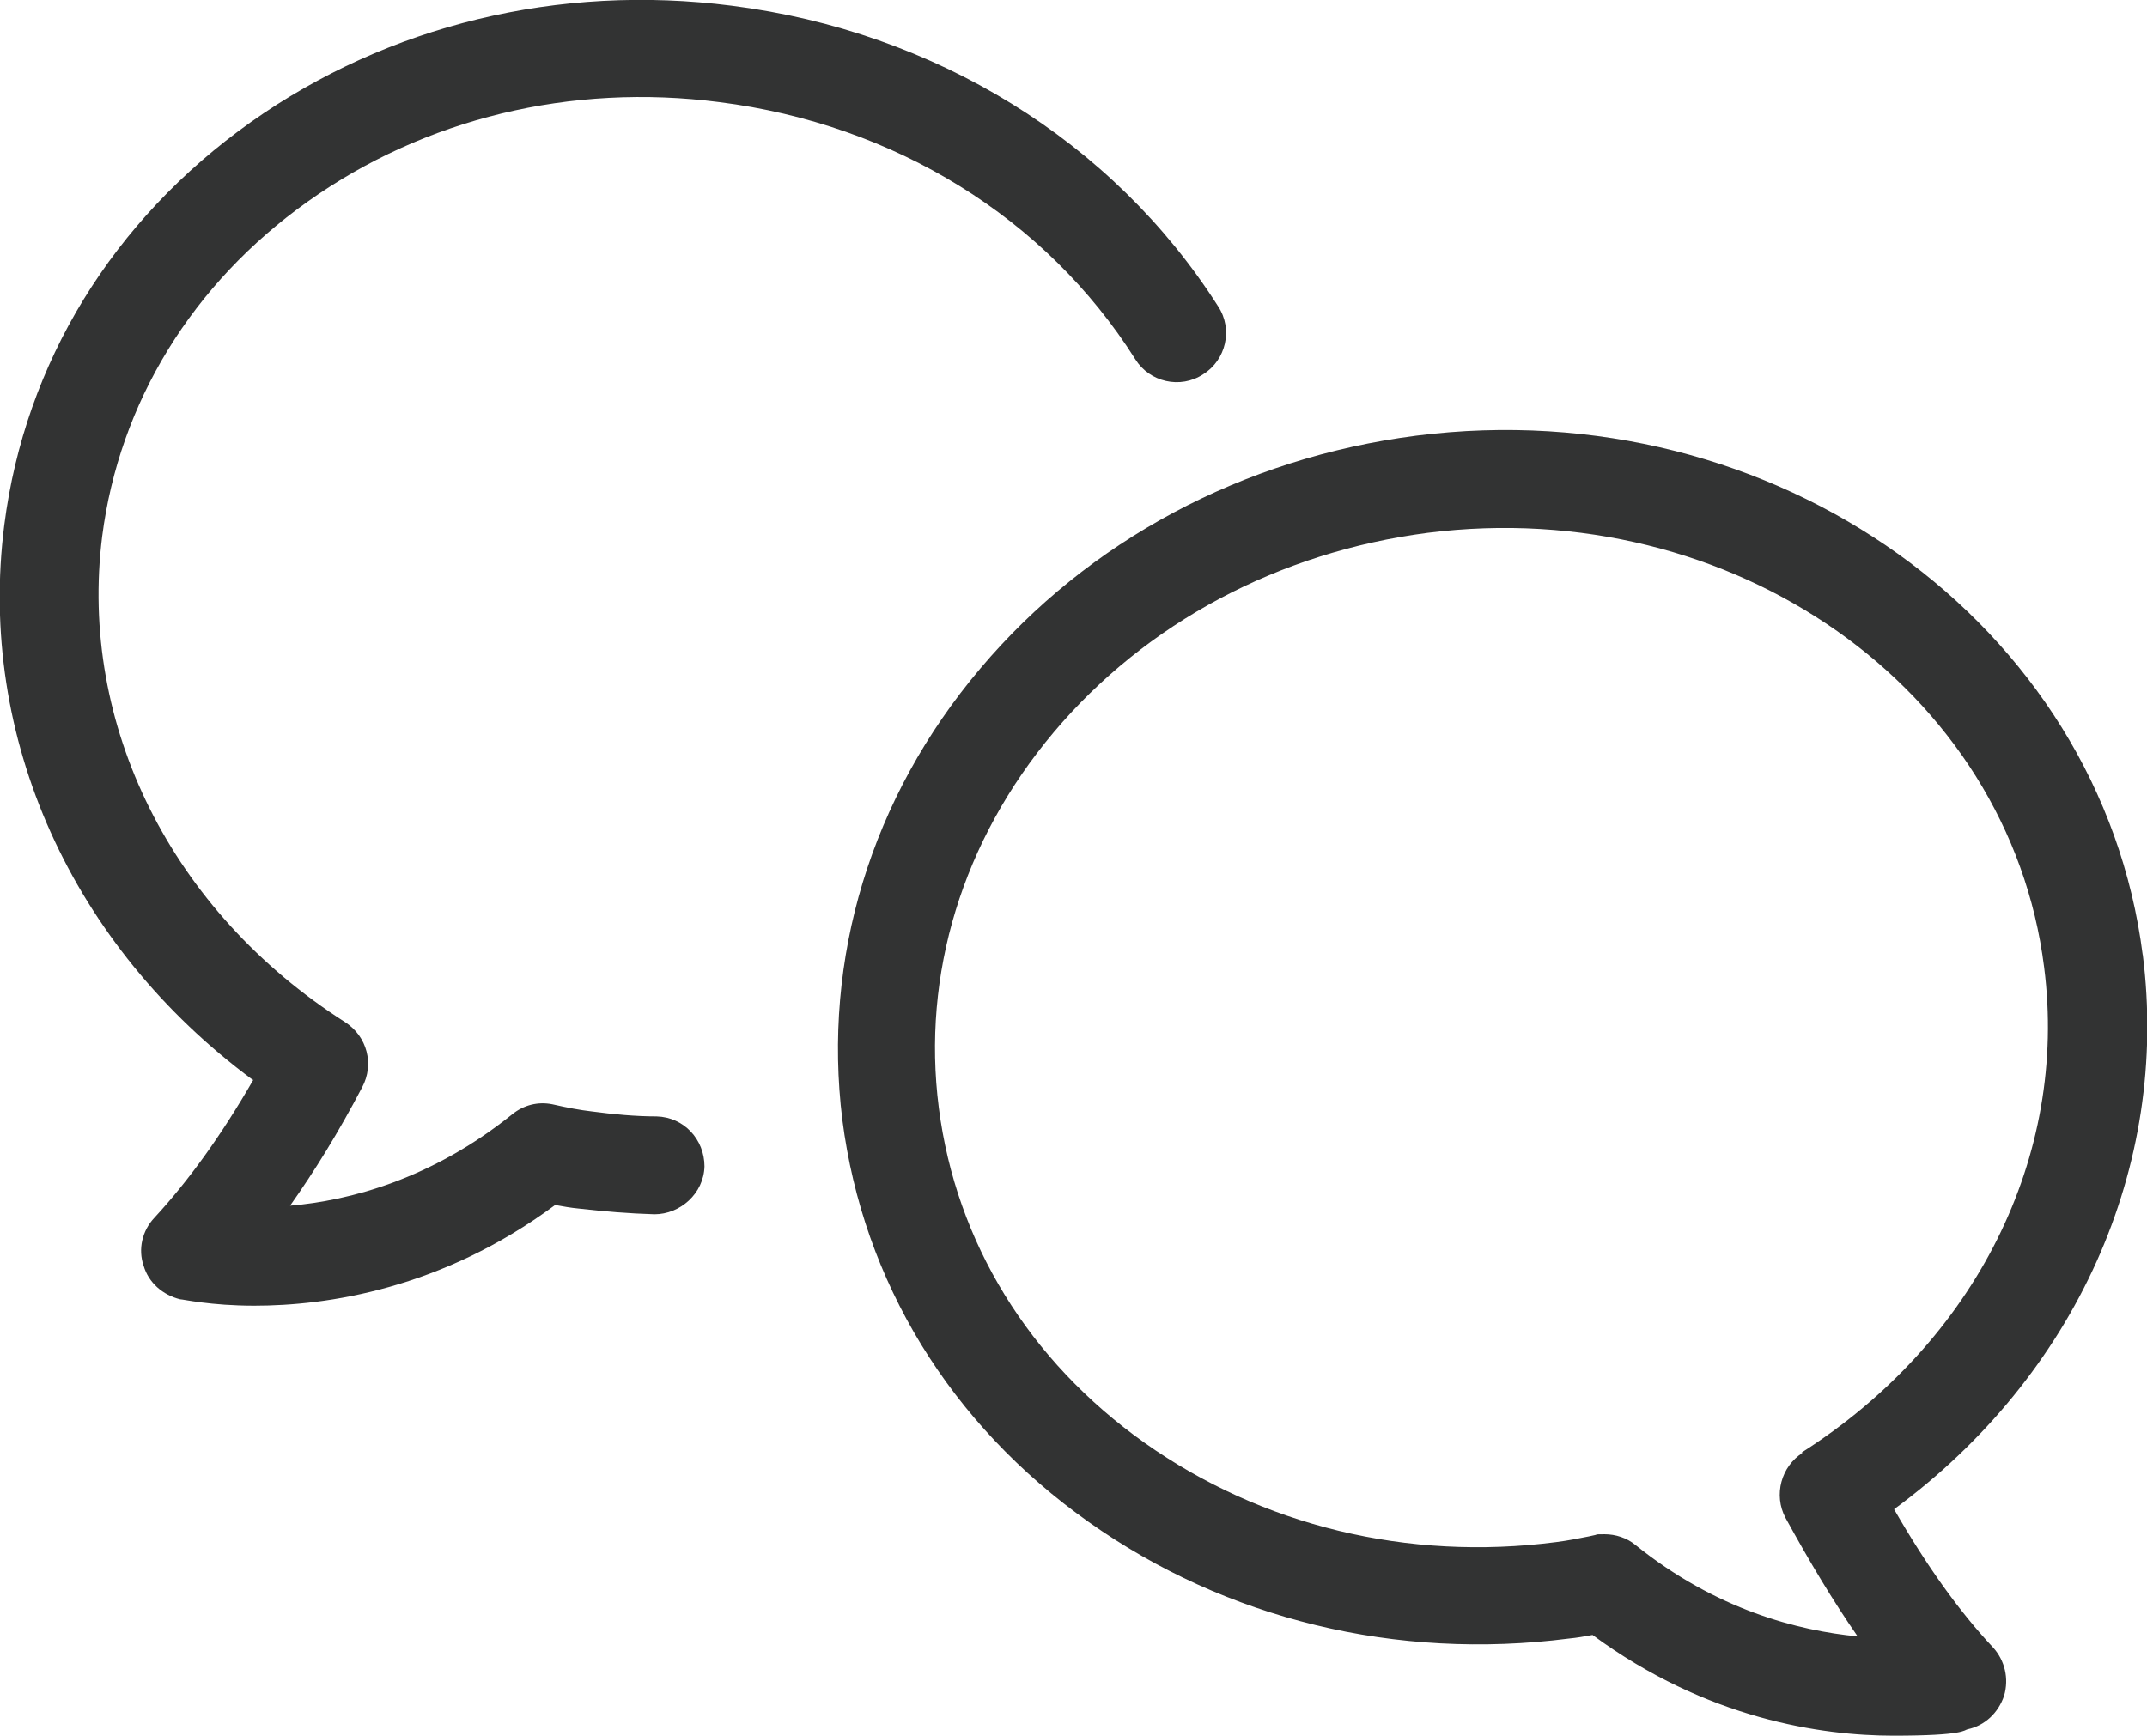 <svg viewBox="0 0 300.5 243" xmlns="http://www.w3.org/2000/svg" xmlns:xlink="http://www.w3.org/1999/xlink"><clipPath id="a"><path d="m0 0h300.5v243h-300.5z"/></clipPath><g clip-path="url(#a)" fill="#323333"><path d="m35.5 151.1c-4.6 8-9.2 14.3-13.9 19.4-1.7 1.8-2.3 4.4-1.5 6.7.7 2.4 2.7 4.1 5.1 4.7.4 0 4.3.9 10.4.9 10.1 0 26.2-2.3 42.1-14.1 1.1.2 2.2.4 3.3.5 3.5.4 7.1.7 10.6.8 3.6 0 6.9-2.9 7-6.7 0-3.8-2.9-6.9-6.7-7-3 0-6.1-.3-9.1-.7-1.7-.2-3.3-.5-5.5-1-2-.4-4 .1-5.6 1.4-11.3 9.1-22.8 12.1-31.1 12.8 3.4-4.8 6.8-10.3 10.1-16.6 1.7-3.2.7-7.1-2.4-9.1-24.3-15.5-37.3-41.6-34-68 2.4-18.7 12.6-35.4 28.8-46.9 16.3-11.6 36.8-16.6 57.6-13.9 24.5 3.1 45.7 16.2 58.2 36 2 3.2 6.3 4.2 9.5 2.1 3.2-2 4.2-6.3 2.1-9.5-14.7-23.1-39.6-38.5-68.1-42.1-24.2-3.1-48.1 2.7-67.3 16.3-19.3 13.7-31.6 33.7-34.5 56.4-3.8 29.8 9.5 59 34.8 77.7"/><path d="m299.9 133.7c-5.9-46.4-51.5-79.1-101.7-72.7-24.2 3.1-45.9 14.7-61 32.6-15.3 18.1-22.1 40.6-19.3 63.2 2.9 22.6 15.1 42.6 34.5 56.3 19.2 13.6 43 19.4 67.2 16.3 1.1-.1 2.2-.3 3.3-.5 16 11.8 32.1 14.1 42.1 14.1s9.9-.8 10.4-.9c2.4-.5 4.3-2.3 5.1-4.7.7-2.4.1-4.9-1.5-6.7-4.7-5-9.3-11.4-13.9-19.4 25.4-18.7 38.6-47.9 34.8-77.7m-47.6 69.8c-3 1.9-4.1 5.9-2.4 9.1 3.4 6.2 6.7 11.7 10.1 16.6-8.3-.8-19.8-3.7-31.1-12.8-1.2-1-2.8-1.5-4.3-1.5s-.9 0-1.3.1l-.9.2c-1.5.3-3 .6-4.6.8-20.8 2.7-41.2-2.3-57.6-13.9-16.2-11.5-26.4-28.1-28.8-46.9-2.4-18.7 3.3-37.4 16.1-52.6 12.9-15.3 31.5-25.2 52.3-27.9 42.7-5.4 81.4 21.8 86.3 60.8 3.4 26.5-9.6 52.5-34 68"/></g></svg>
